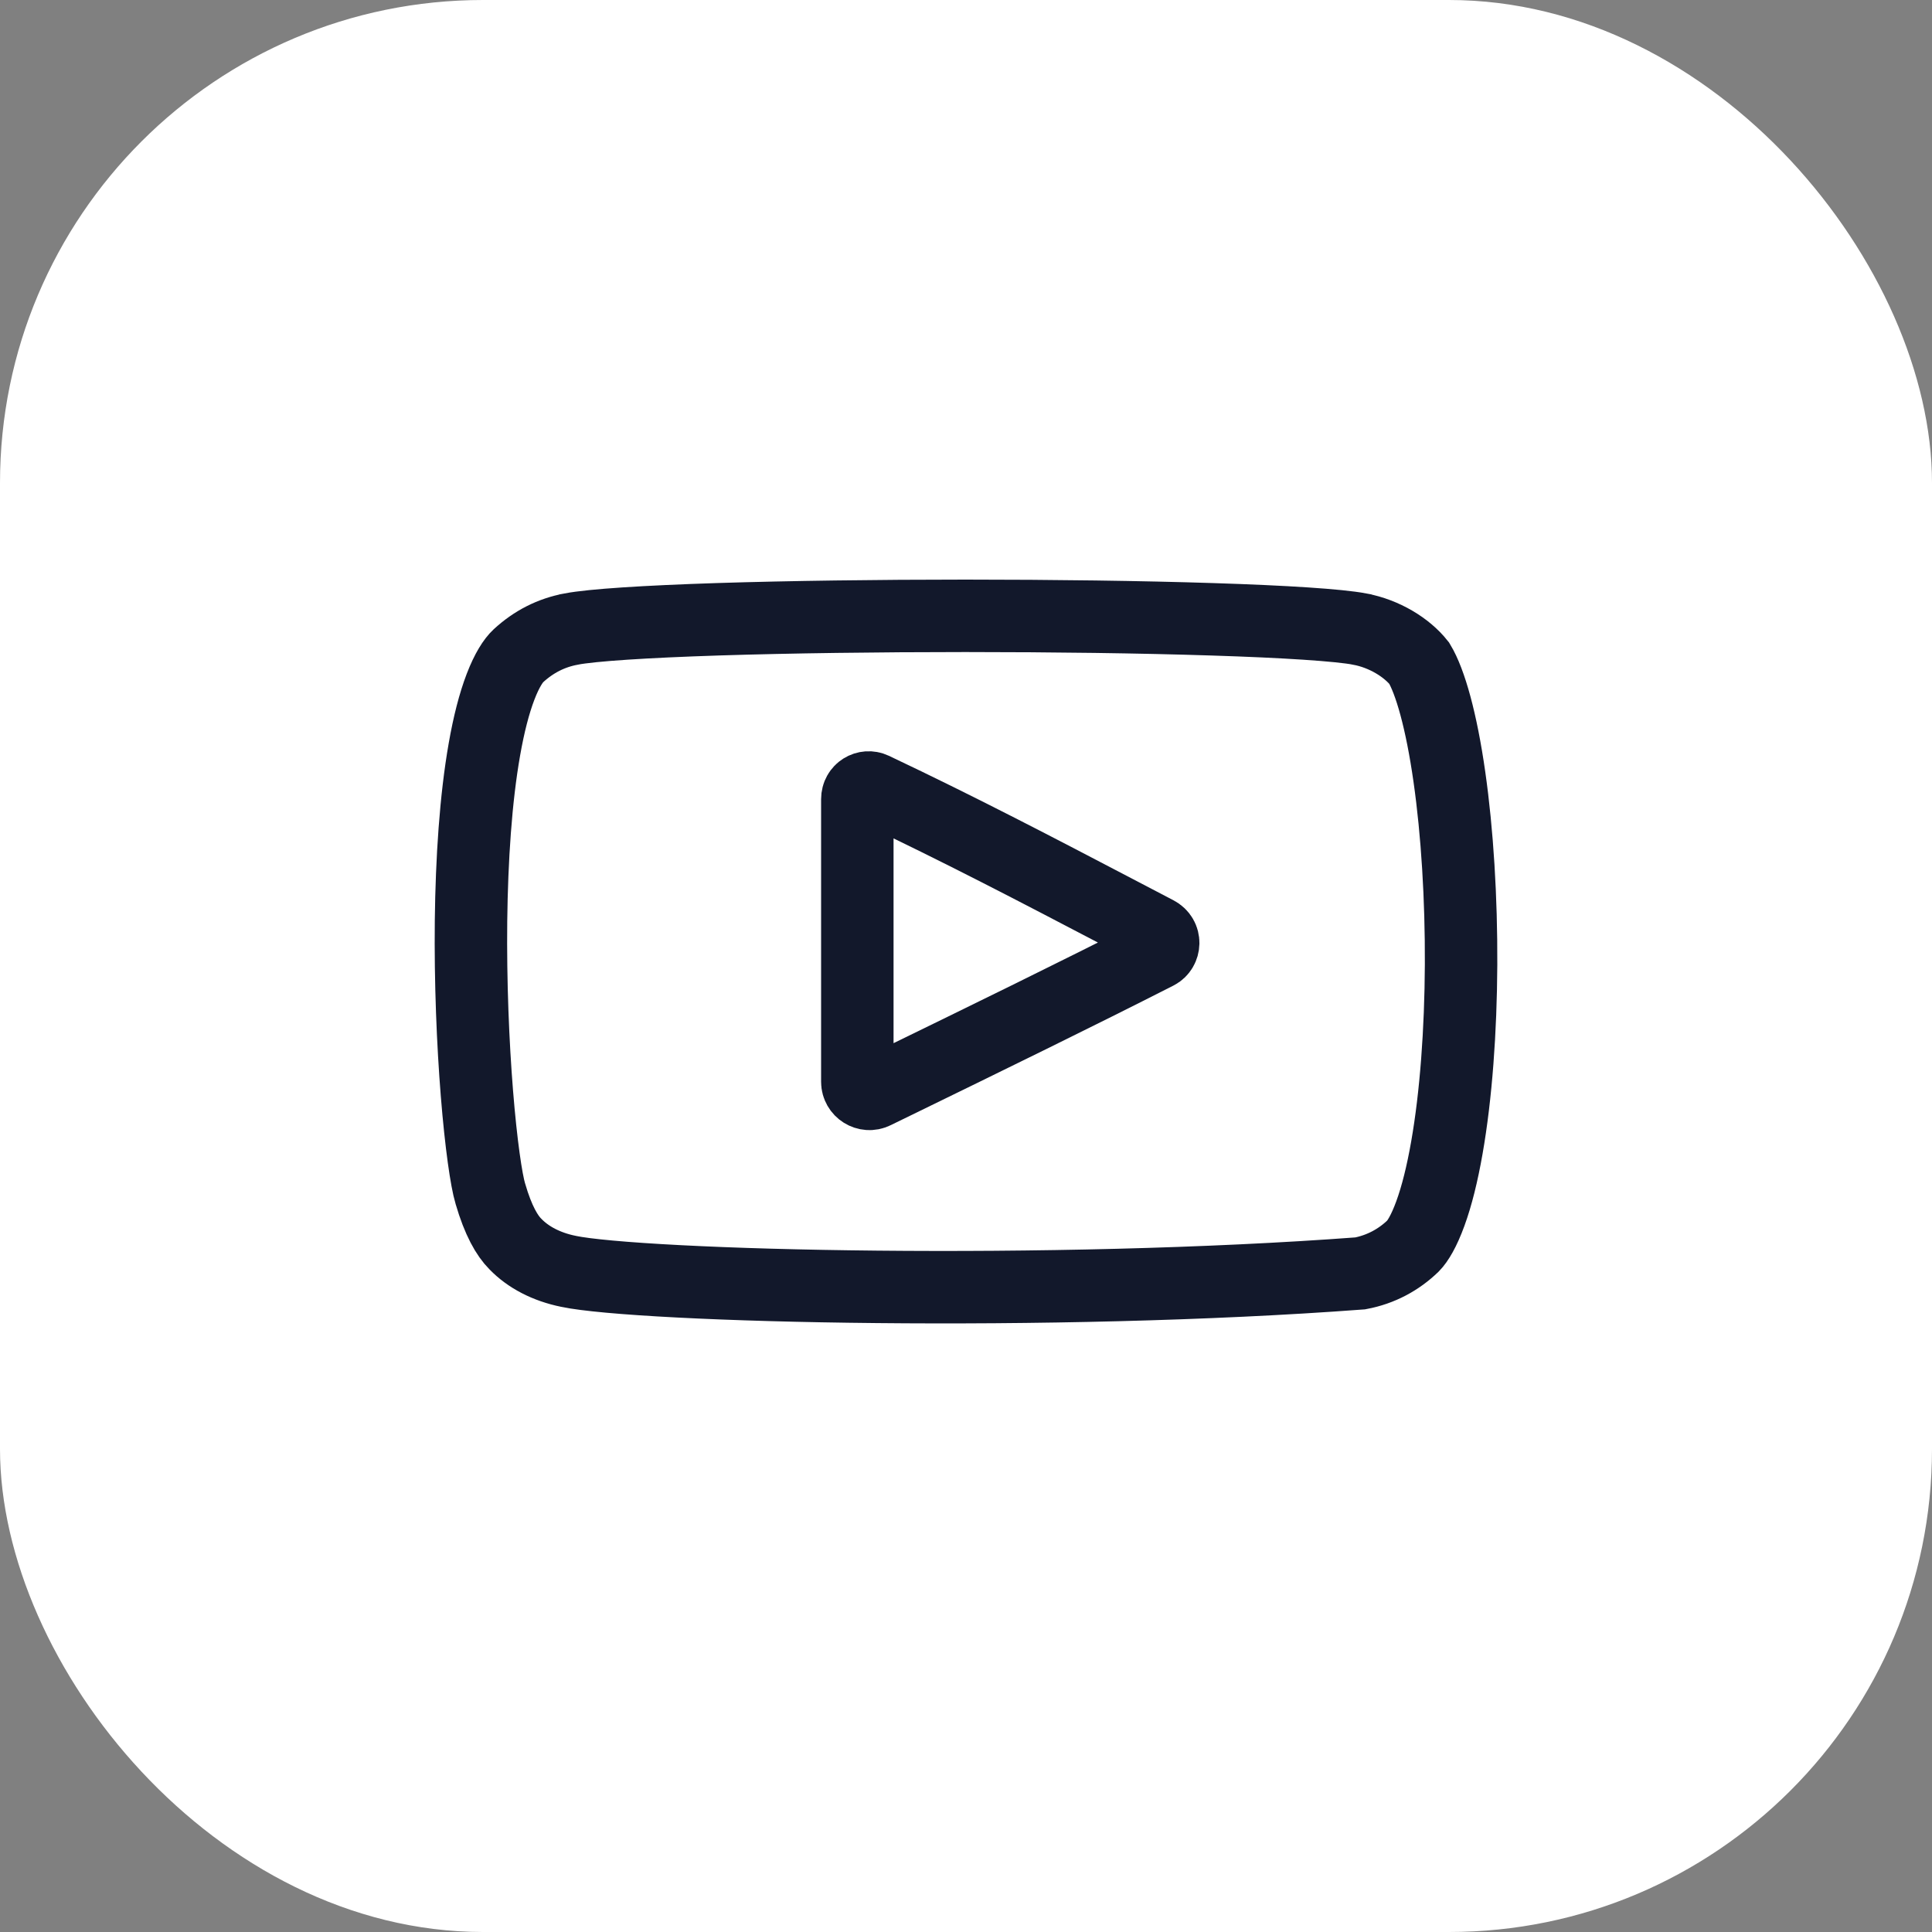 <?xml version="1.0" encoding="UTF-8"?> <svg xmlns="http://www.w3.org/2000/svg" width="40" height="40" viewBox="0 0 40 40" fill="none"><rect x="0" y="0" width="40" height="40" fill="#808080" stroke="none"/> <rect width="40" height="40" rx="10" fill="white"></rect> <path d="M28.152 13.024L28.154 13.025C28.661 13.12 29.124 13.404 29.383 13.73C29.612 14.11 29.843 14.924 30.008 16.084C30.172 17.232 30.256 18.604 30.25 19.971C30.243 21.34 30.146 22.679 29.956 23.761C29.861 24.303 29.746 24.764 29.614 25.125C29.479 25.496 29.349 25.701 29.258 25.794C28.959 26.084 28.586 26.284 28.162 26.364C24.987 26.602 21.283 26.674 18.161 26.643C16.595 26.628 15.18 26.587 14.058 26.529C12.915 26.47 12.125 26.396 11.775 26.323L11.771 26.322C11.306 26.228 10.932 26.026 10.675 25.761L10.675 25.761L10.668 25.754C10.5 25.586 10.315 25.275 10.153 24.717L10.153 24.717L10.151 24.711C10.07 24.44 9.959 23.696 9.874 22.636C9.791 21.602 9.738 20.337 9.752 19.066C9.767 17.791 9.849 16.535 10.03 15.51C10.12 14.997 10.232 14.562 10.363 14.22C10.497 13.87 10.63 13.673 10.732 13.578C11.052 13.283 11.415 13.101 11.821 13.025L11.821 13.025L11.823 13.024C12.258 12.941 13.358 12.87 14.869 12.821C16.353 12.774 18.169 12.75 19.987 12.75C21.806 12.75 23.622 12.774 25.105 12.822C26.617 12.87 27.717 12.942 28.152 13.024Z" stroke="#12182B" stroke-width="1.5"></path> <path d="M17.75 22.397V16.546C17.75 16.359 17.935 16.256 18.083 16.326C19.881 17.177 21.489 18.018 23.154 18.889C23.416 19.026 23.68 19.164 23.946 19.303C24.137 19.403 24.117 19.654 23.954 19.737C22.301 20.578 20.461 21.476 18.511 22.427C18.378 22.492 18.245 22.557 18.111 22.622C17.944 22.704 17.75 22.581 17.75 22.397Z" stroke="#12182B" stroke-width="1.5"></path> </svg> 